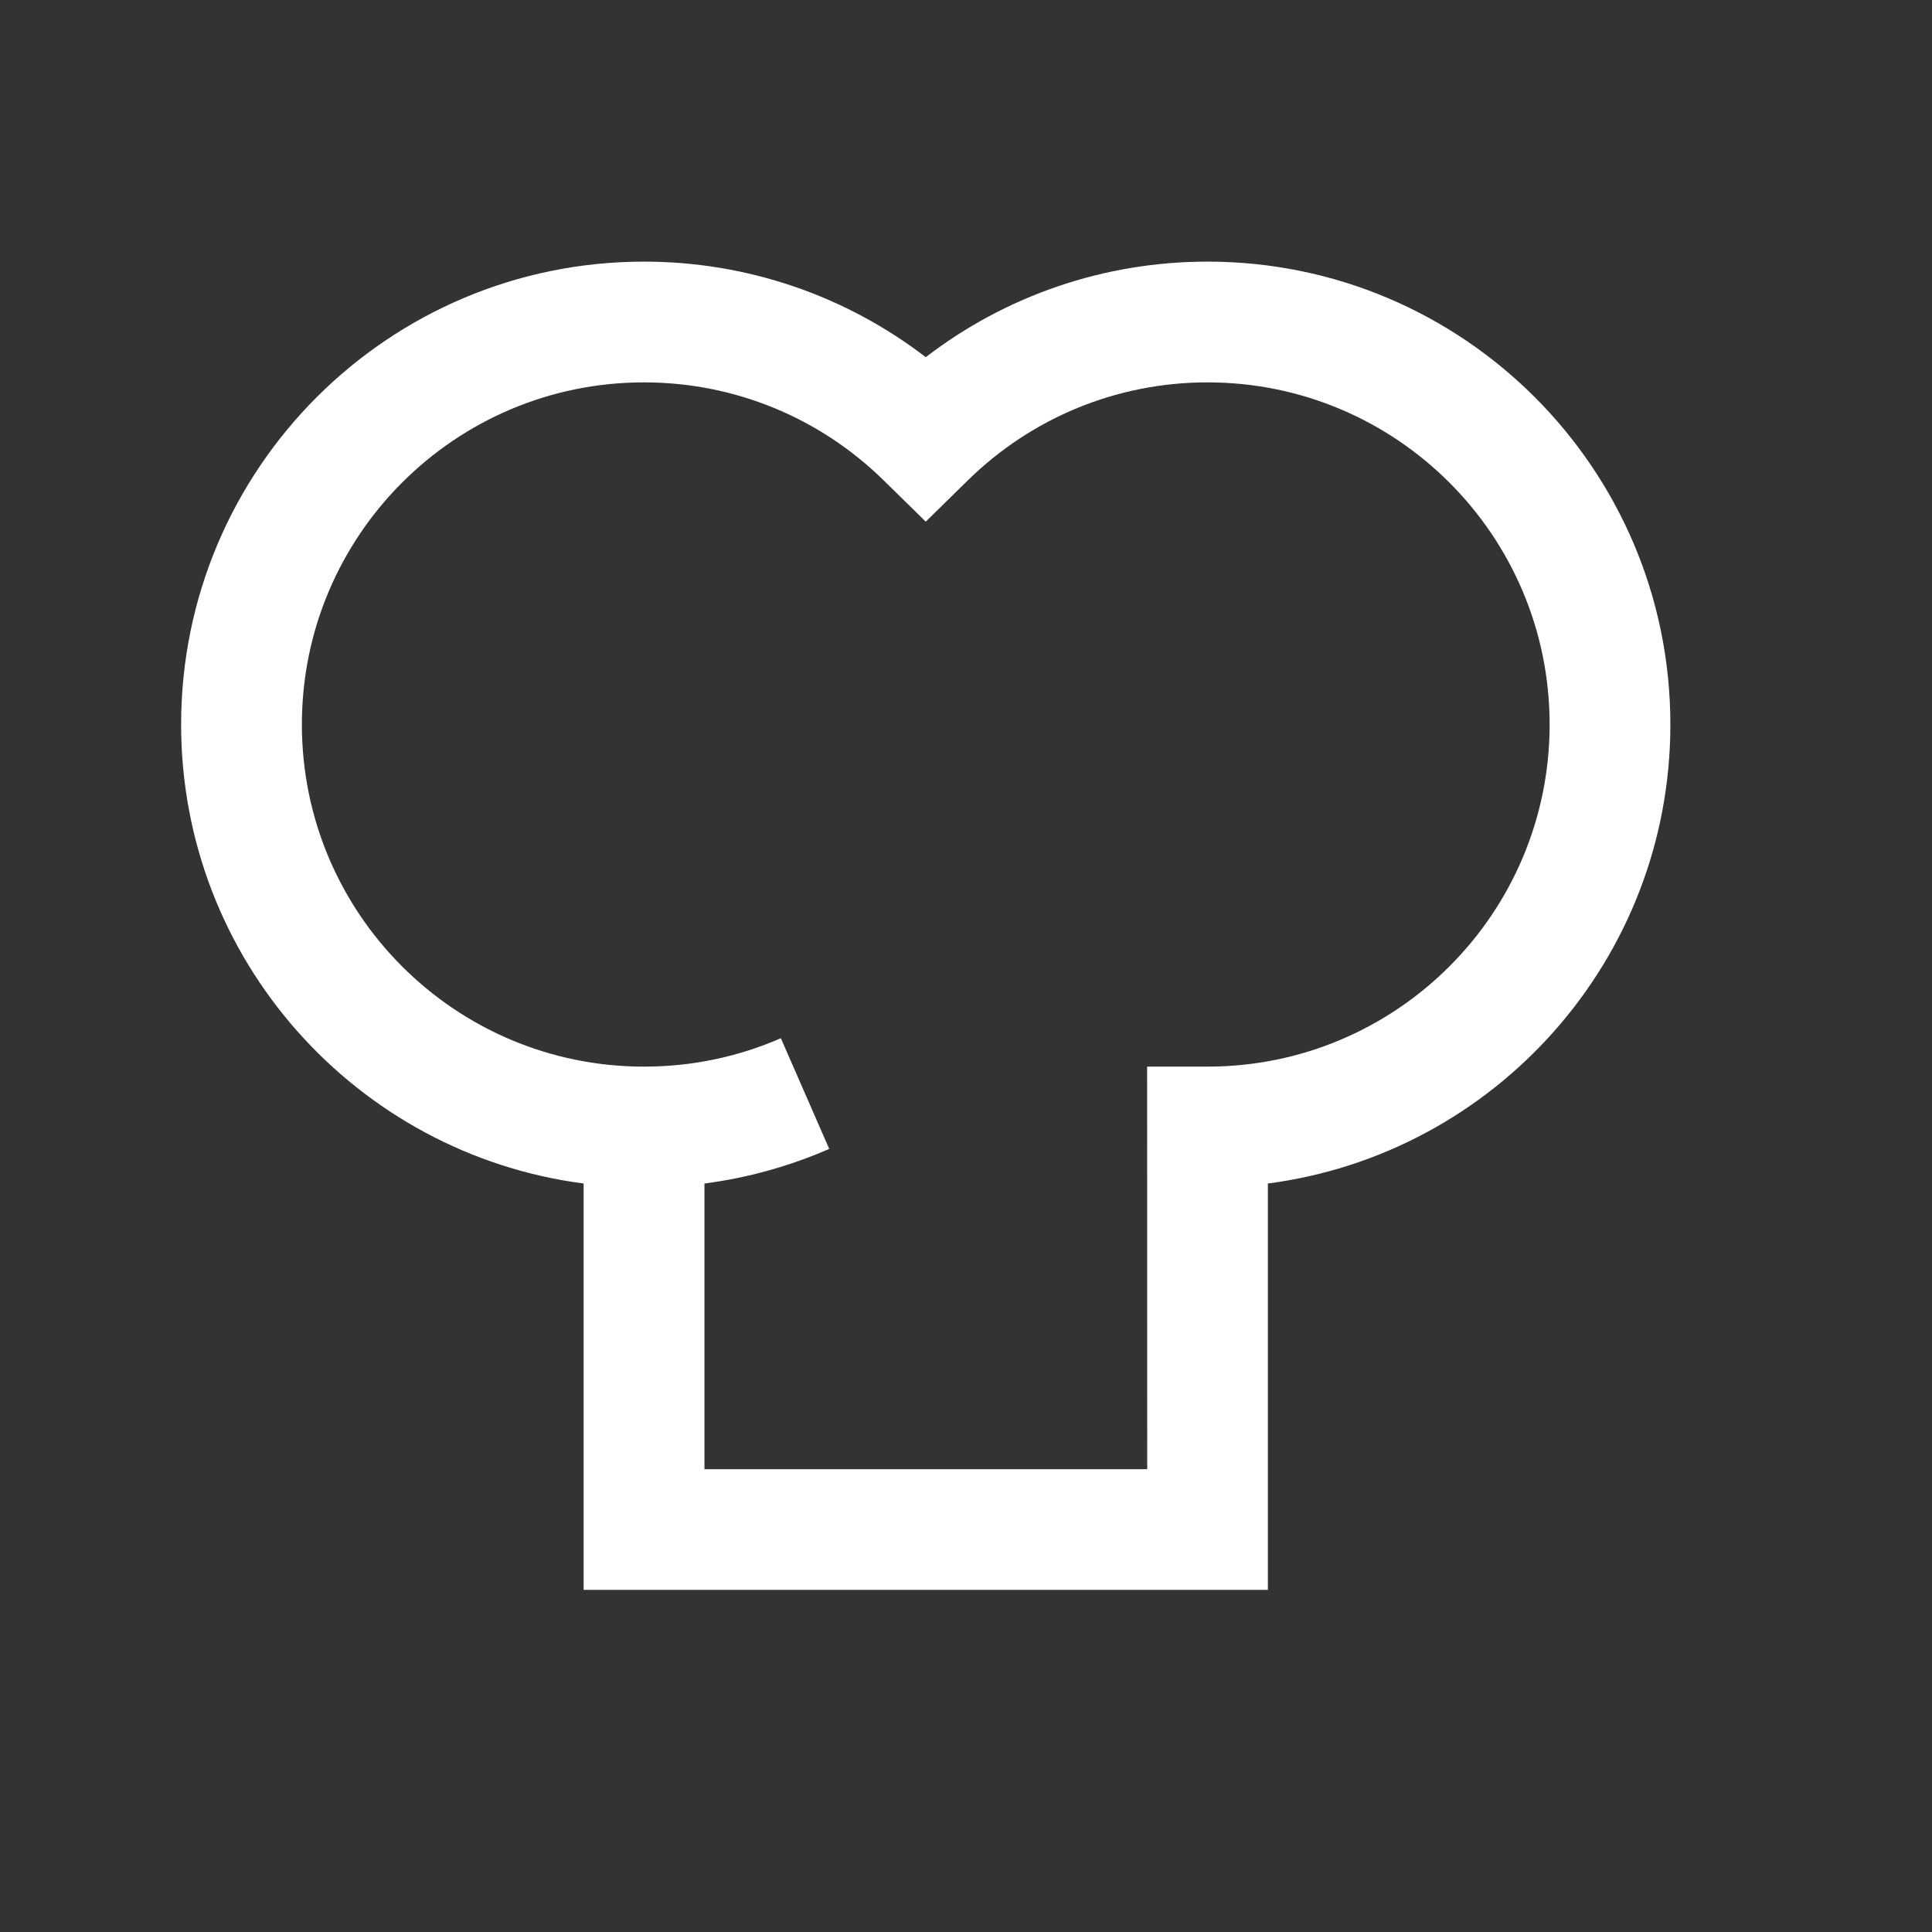 <svg xmlns="http://www.w3.org/2000/svg" viewBox="0 0 24 24"><rect x="0" y="0" width="24" height="24" fill="#333333" stroke="none"/><g fill="none" fill-rule="nonzero"><path d="m0 0h24v24h-24z" fill="#fff" opacity="0"></path><path d="m14.25 13.25h.75c2.347 0 4.25-1.903 4.25-4.25 0-2.347-1.903-4.25-4.25-4.25-1.128 0-2.185.441-2.975 1.215l-.525.515-.525-.515c-.79-.774-1.847-1.215-2.975-1.215-2.347 0-4.25 1.903-4.25 4.25 0 2.347 1.903 4.25 4.25 4.25.594 0 1.169-.121 1.7-.353l.601 1.375c-.493.215-1.013.36-1.55.43v3.549h5.5zm-12-4.25c0-3.176 2.574-5.75 5.75-5.75 1.287 0 2.509.426 3.5 1.187.991-.762 2.213-1.187 3.5-1.187 3.176 0 5.75 2.574 5.75 5.75 0 2.921-2.179 5.334-5 5.702v5.048h-8.5v-5.048c-2.821-.368-5-2.78-5-5.702z" fill="#fff"></path></g></svg>